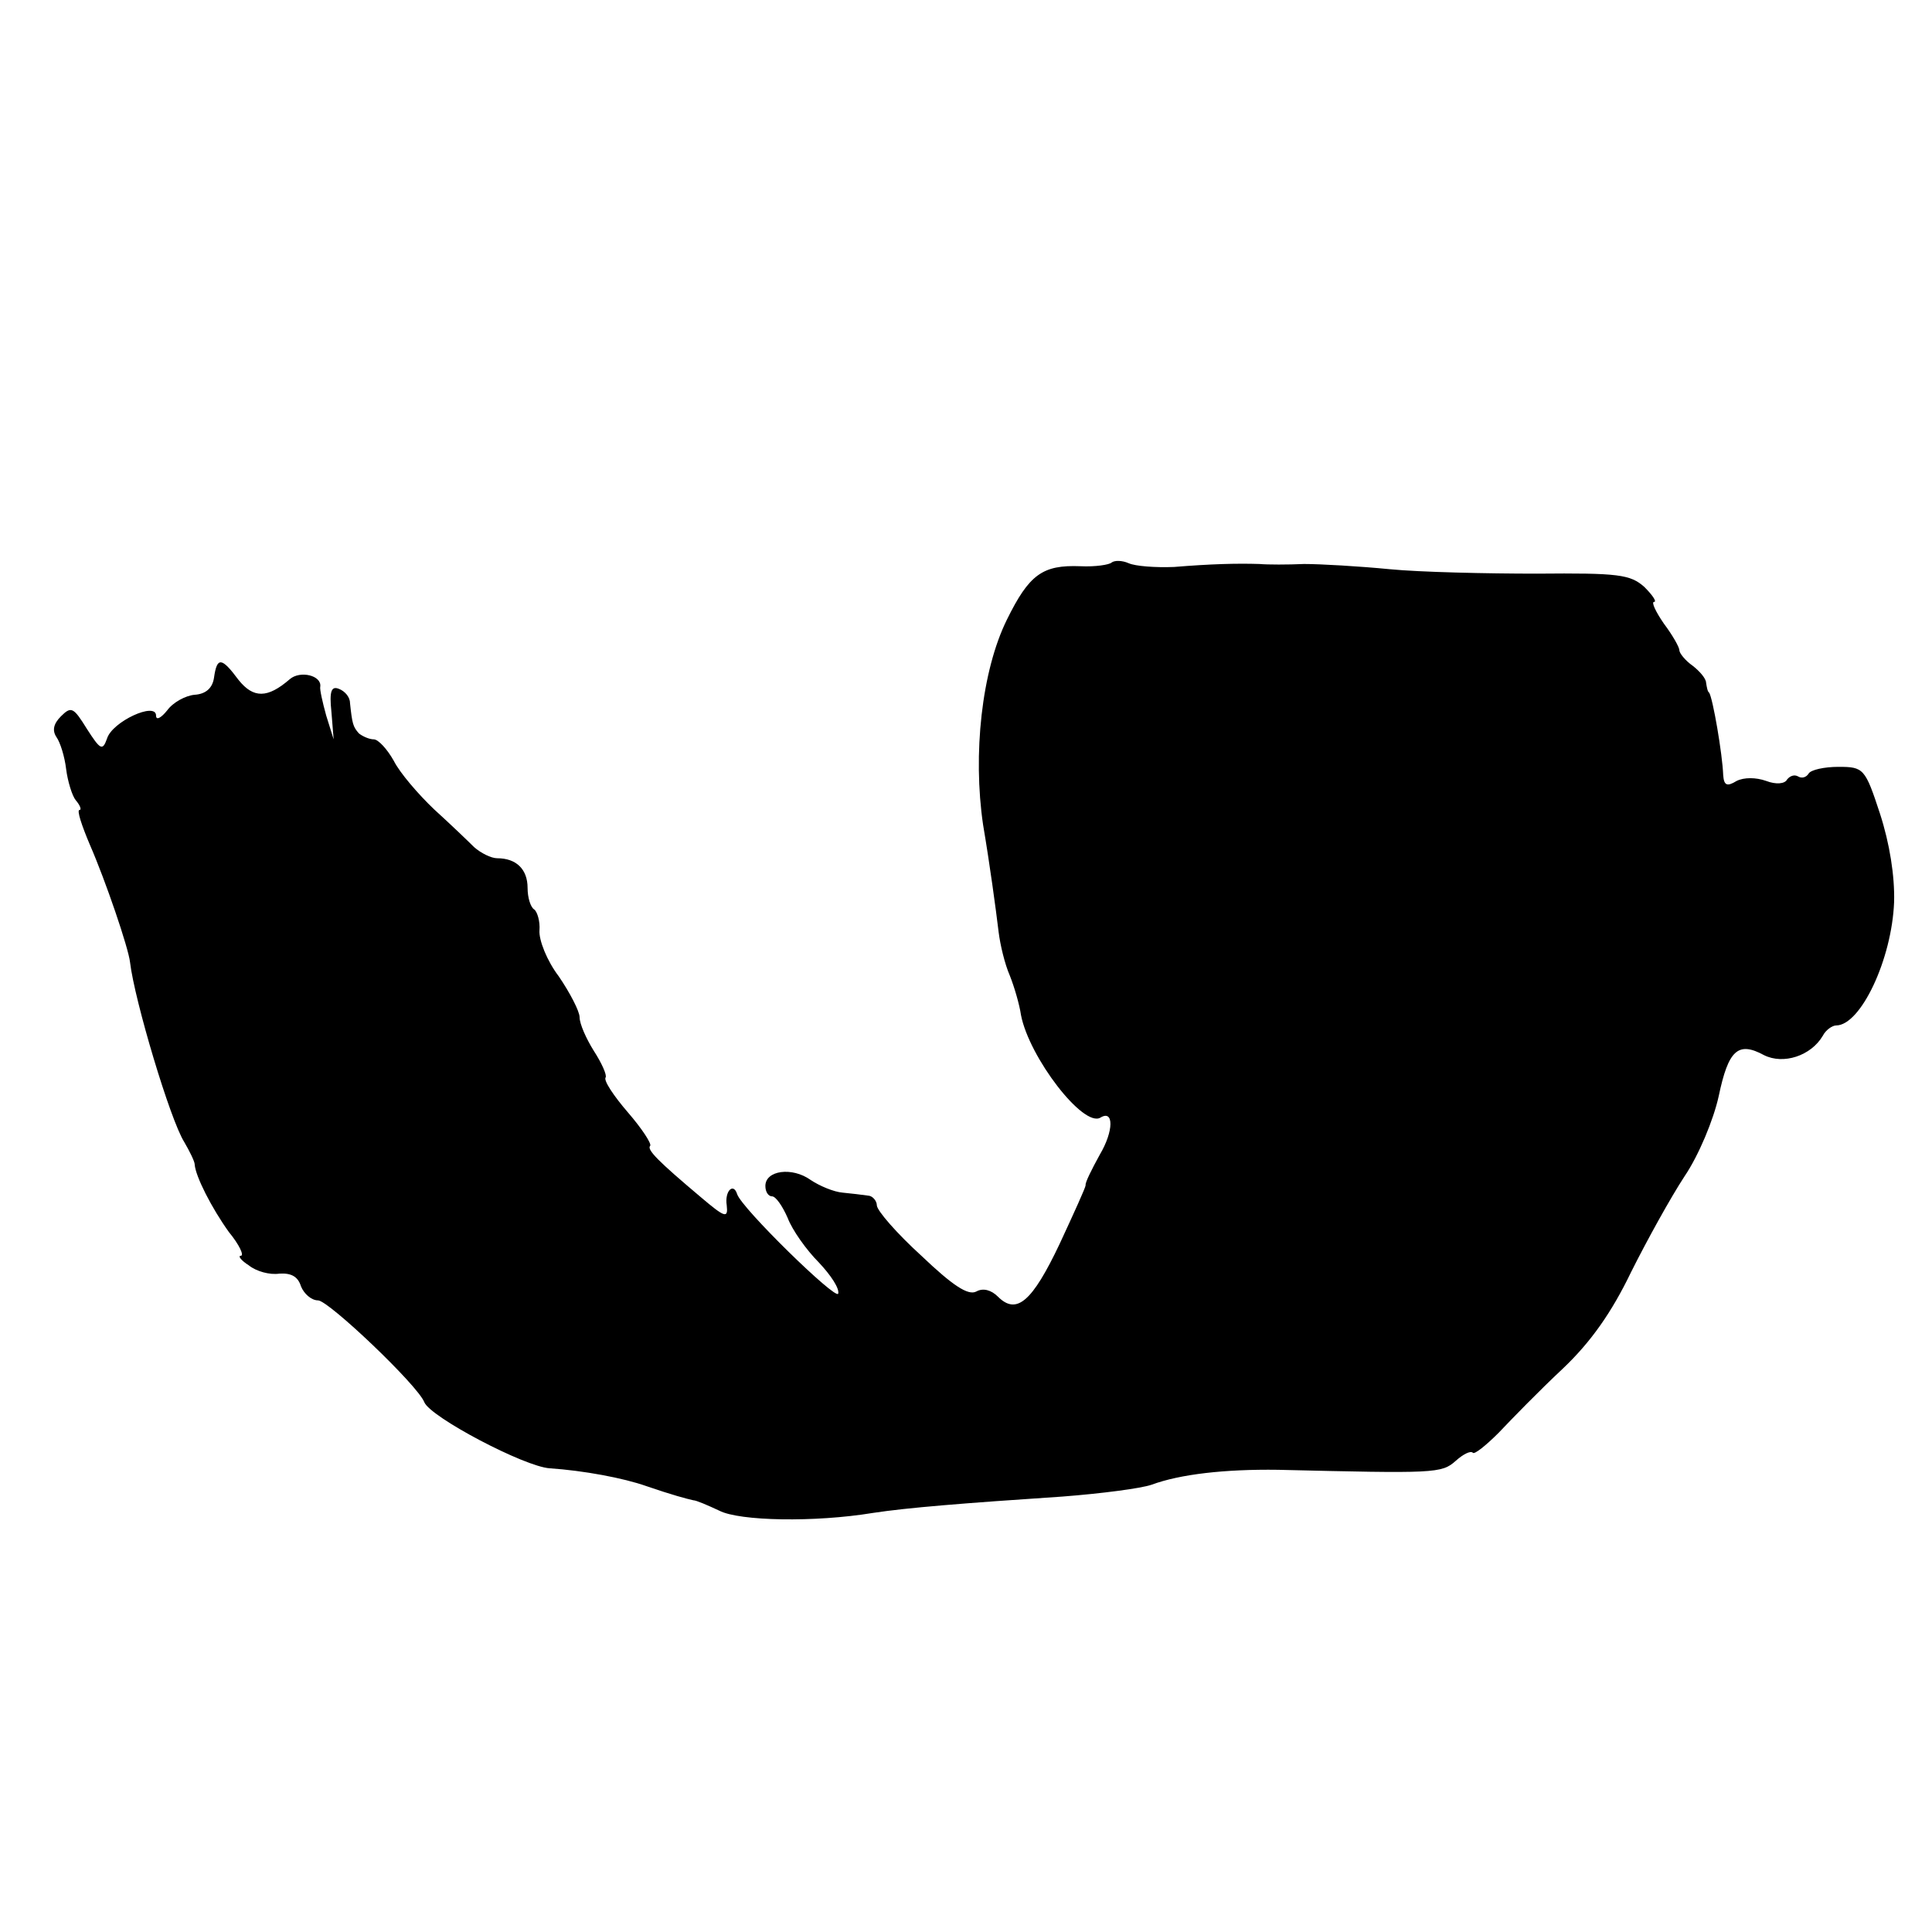 <?xml version="1.0" standalone="no"?>
<!DOCTYPE svg PUBLIC "-//W3C//DTD SVG 20010904//EN"
 "http://www.w3.org/TR/2001/REC-SVG-20010904/DTD/svg10.dtd">
<svg version="1.0" xmlns="http://www.w3.org/2000/svg"
 width="260pt" height="260pt" viewBox="0 0 260 260"
 preserveAspectRatio="xMidYMid meet">
<g transform="translate(0,260) scale(0.1,-0.1)"
fill="#000000" stroke="none">
<path d="M1496 1843 c-3 -3 -22 -6 -42 -5 -51 2 -69 -11 -99 -72 -34 -69 -46
-181 -32 -276 9 -53 17 -112 21 -145 2 -16 8 -42 15 -58 6 -15 13 -39 15 -53
11 -57 84 -152 107 -138 18 11 18 -18 -1 -50 -11 -20 -20 -38 -19 -41 0 -3
-16 -38 -35 -79 -37 -78 -58 -96 -83 -71 -9 9 -20 12 -29 7 -11 -6 -32 8 -74
48 -33 30 -60 61 -60 68 0 6 -6 13 -12 13 -7 1 -23 3 -34 4 -12 1 -31 9 -43
17 -25 18 -61 13 -61 -8 0 -8 4 -14 9 -14 5 0 14 -13 21 -29 6 -16 25 -43 42
-60 16 -17 28 -35 26 -42 -3 -9 -130 115 -136 134 -5 16 -17 4 -14 -15 2 -18
-2 -17 -35 11 -57 48 -73 64 -68 69 2 3 -11 23 -30 45 -19 22 -33 43 -30 47 2
3 -5 19 -16 36 -10 16 -19 36 -19 45 0 8 -13 33 -28 55 -16 21 -27 49 -26 62
1 12 -3 25 -7 28 -5 3 -9 16 -9 29 0 25 -15 40 -41 40 -8 0 -22 7 -31 15 -8 8
-32 31 -54 51 -21 20 -46 49 -54 65 -9 16 -21 29 -27 29 -6 0 -15 4 -20 8 -8
9 -9 13 -12 41 0 8 -7 16 -15 19 -10 4 -13 -3 -10 -31 l3 -37 -10 32 c-5 18
-9 36 -8 39 2 15 -27 22 -41 10 -30 -26 -49 -26 -69 -1 -23 31 -29 31 -33 3
-2 -14 -11 -22 -26 -23 -12 -1 -29 -10 -37 -21 -8 -10 -15 -14 -15 -7 0 19
-59 -8 -66 -31 -6 -17 -9 -15 -27 13 -18 29 -21 31 -35 17 -10 -10 -12 -19 -6
-28 5 -7 11 -26 13 -43 2 -16 8 -36 13 -42 6 -7 8 -13 5 -13 -4 0 3 -21 14
-47 21 -48 52 -139 54 -158 6 -51 54 -212 73 -242 7 -12 14 -26 14 -30 1 -16
23 -59 46 -91 14 -17 21 -32 16 -32 -4 0 0 -6 11 -13 10 -8 28 -13 41 -11 16
1 25 -4 29 -17 4 -10 14 -19 23 -19 14 0 134 -114 143 -137 8 -20 135 -87 169
-89 45 -3 99 -13 130 -24 35 -12 54 -17 63 -19 4 0 20 -7 35 -14 27 -14 128
-16 207 -3 46 7 120 13 255 22 52 4 106 11 120 16 38 14 98 21 170 20 211 -5
220 -5 239 12 10 9 20 14 23 11 2 -3 18 10 35 27 17 18 55 57 86 86 38 36 66
76 92 130 21 42 53 100 72 129 19 28 39 76 46 108 13 62 26 74 61 55 26 -13
63 -1 79 26 4 8 13 14 18 14 33 0 75 89 78 166 1 35 -6 79 -19 119 -20 61 -22
63 -56 63 -19 0 -37 -4 -40 -9 -3 -5 -9 -7 -14 -4 -5 3 -11 1 -15 -4 -3 -6
-15 -7 -28 -2 -14 5 -30 5 -40 0 -13 -8 -17 -6 -18 8 -1 28 -14 104 -19 111
-2 1 -3 7 -4 13 0 6 -9 16 -18 23 -10 7 -18 17 -18 21 0 4 -9 20 -21 36 -11
16 -17 29 -13 29 4 0 -2 9 -13 20 -19 17 -35 19 -145 18 -67 0 -157 2 -198 6
-41 4 -93 7 -115 7 -22 -1 -49 -1 -60 0 -31 1 -66 0 -115 -4 -25 -1 -52 1 -61
5 -9 4 -19 4 -23 1z"/>
</g>
</svg>
